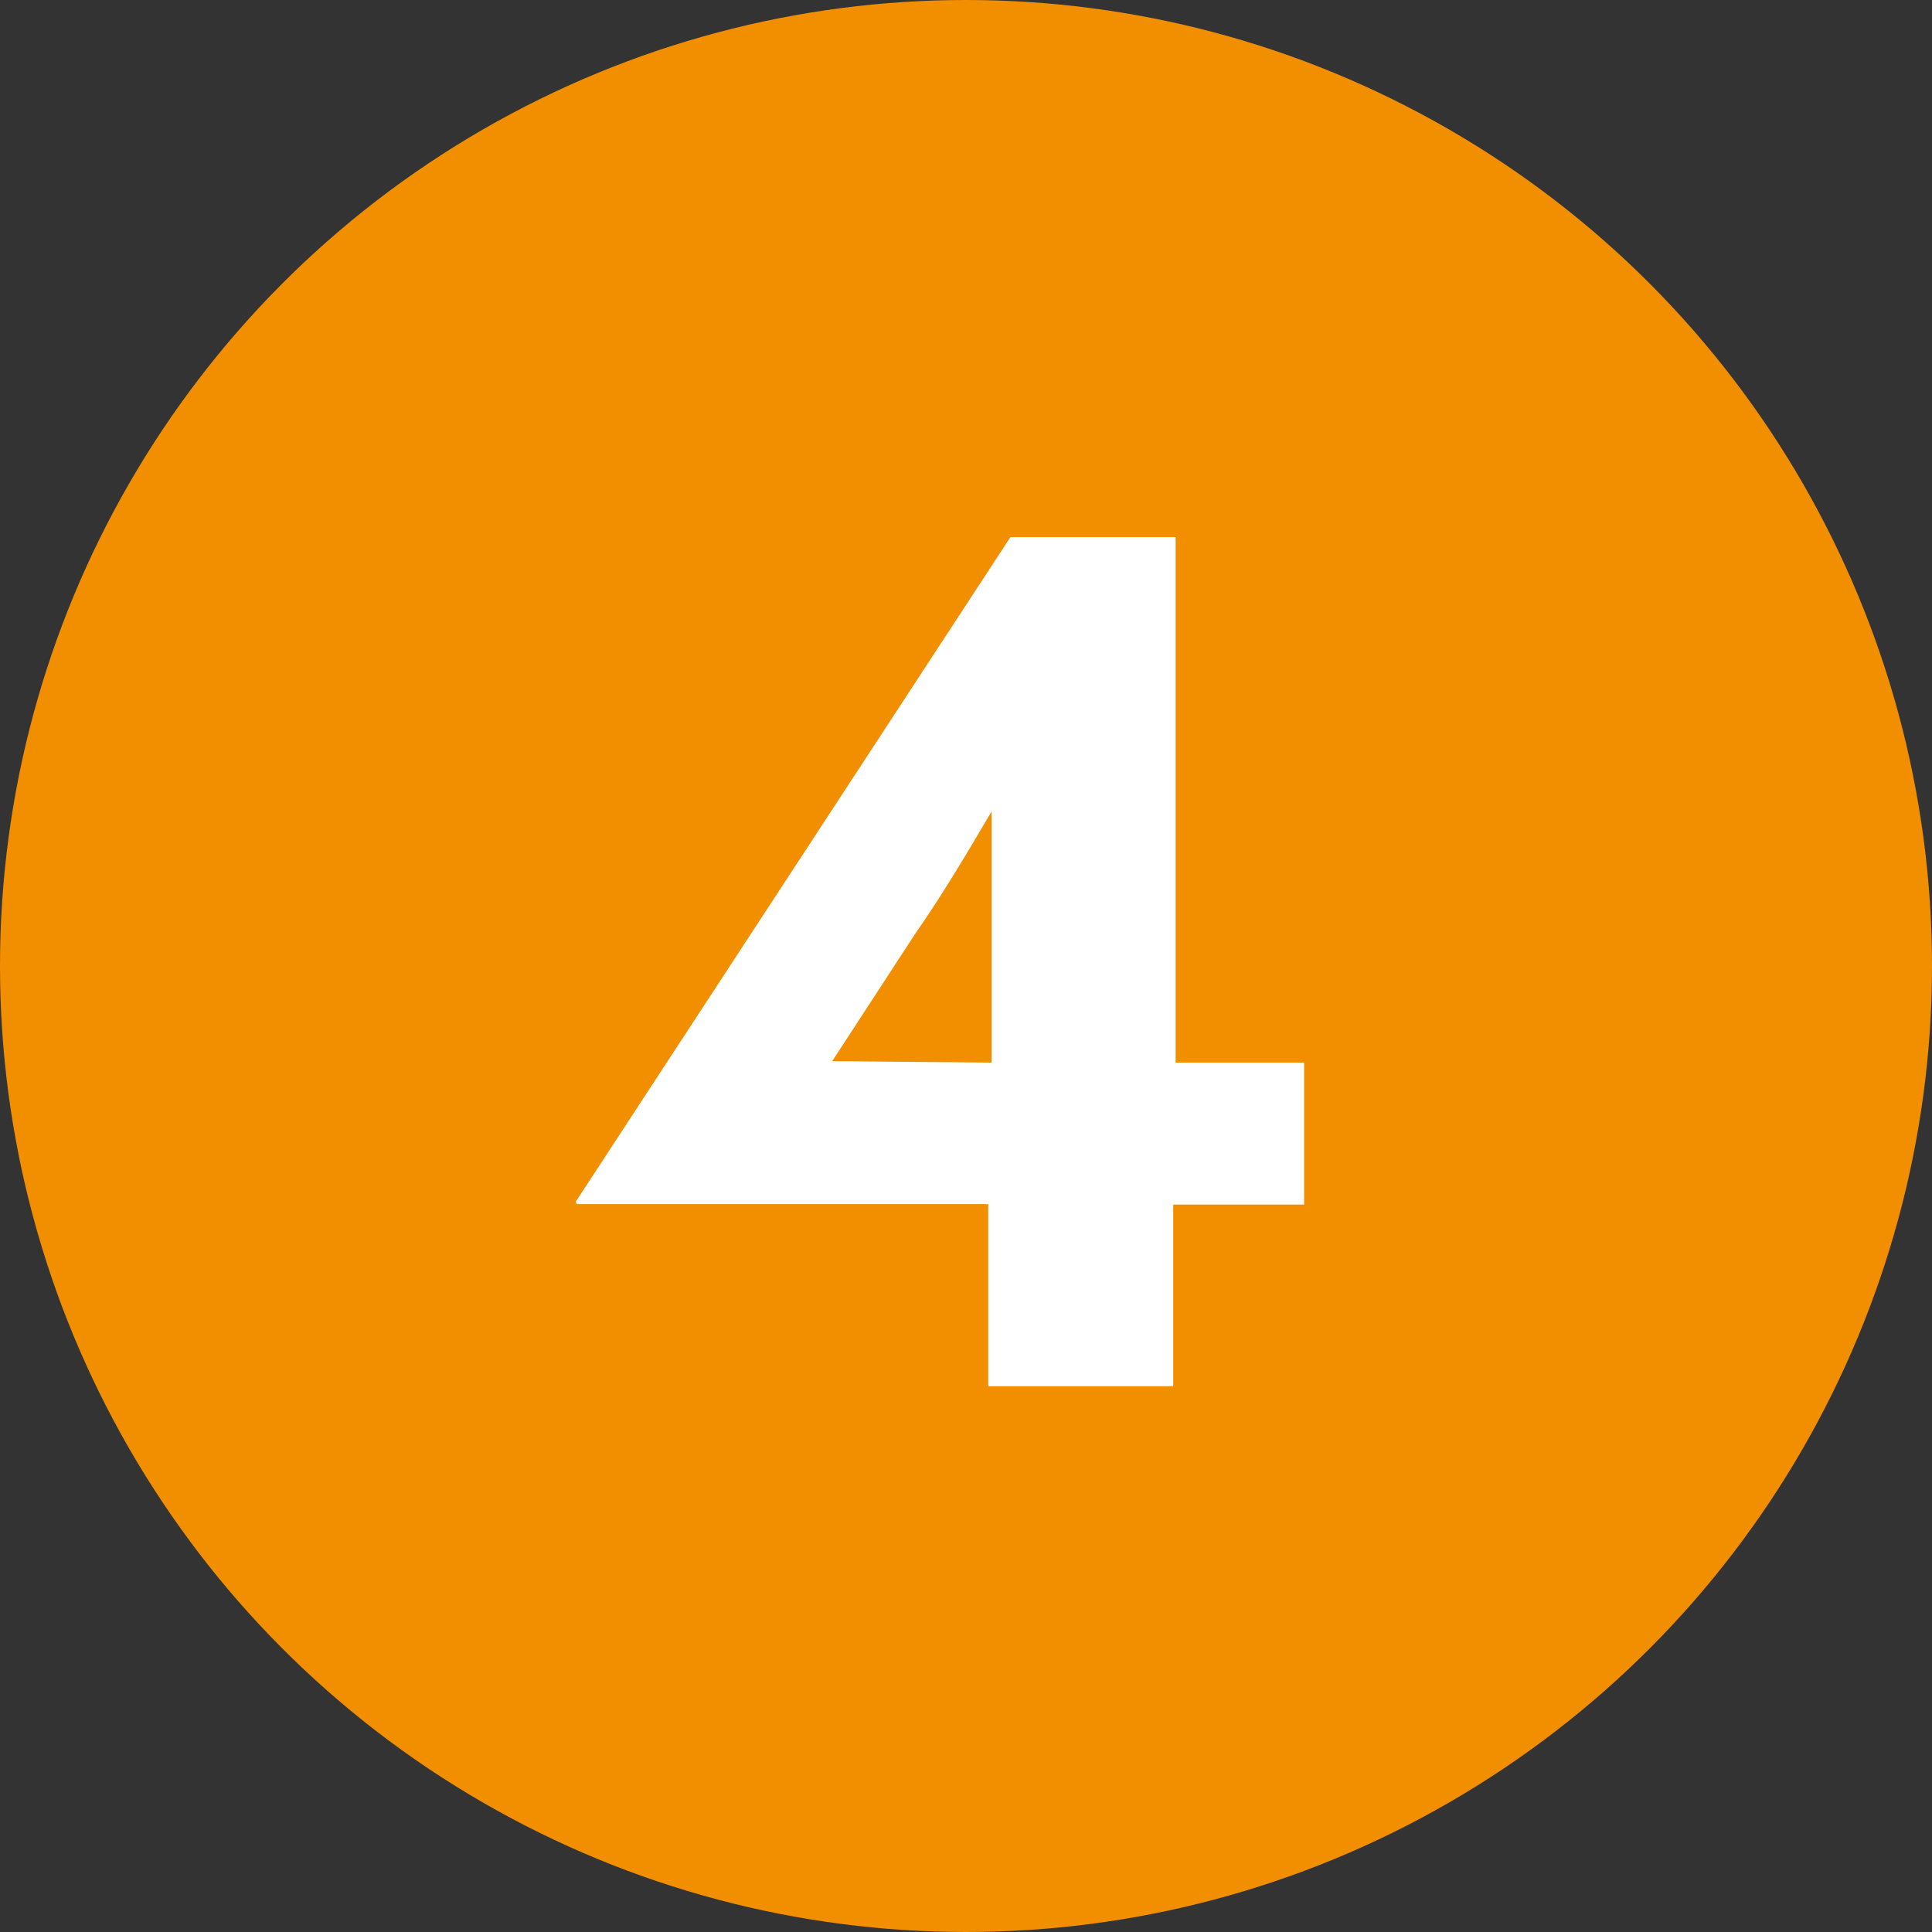 <svg xmlns="http://www.w3.org/2000/svg" viewBox="0 0 40 40"><rect x="0" y="0" width="40" height="40" fill="#333333" stroke="none"/><defs><style>.cls-1{fill:#f18f01;}.cls-2{fill:#fff;}</style></defs><g id="Calque_2" data-name="Calque 2"><g id="Calque_1-2" data-name="Calque 1"><g id="FC_en_savoir_plus_M4" data-name="FC_en savoir plus M4"><g id="Calque_2-2" data-name="Calque 2"><g id="Objects"><circle class="cls-1" cx="20" cy="20" r="20"/></g></g><path class="cls-2" d="M11.92,24.88l9-13.76h3.42V22H27v2.94H24.29v3.76H20.46V24.93H11.94ZM20.53,22V19.44c0-.87,0-1.82,0-2.64l0,0c-.46.78-1,1.7-1.58,2.53l-1.72,2.64,0,0Z"/></g></g></g></svg>